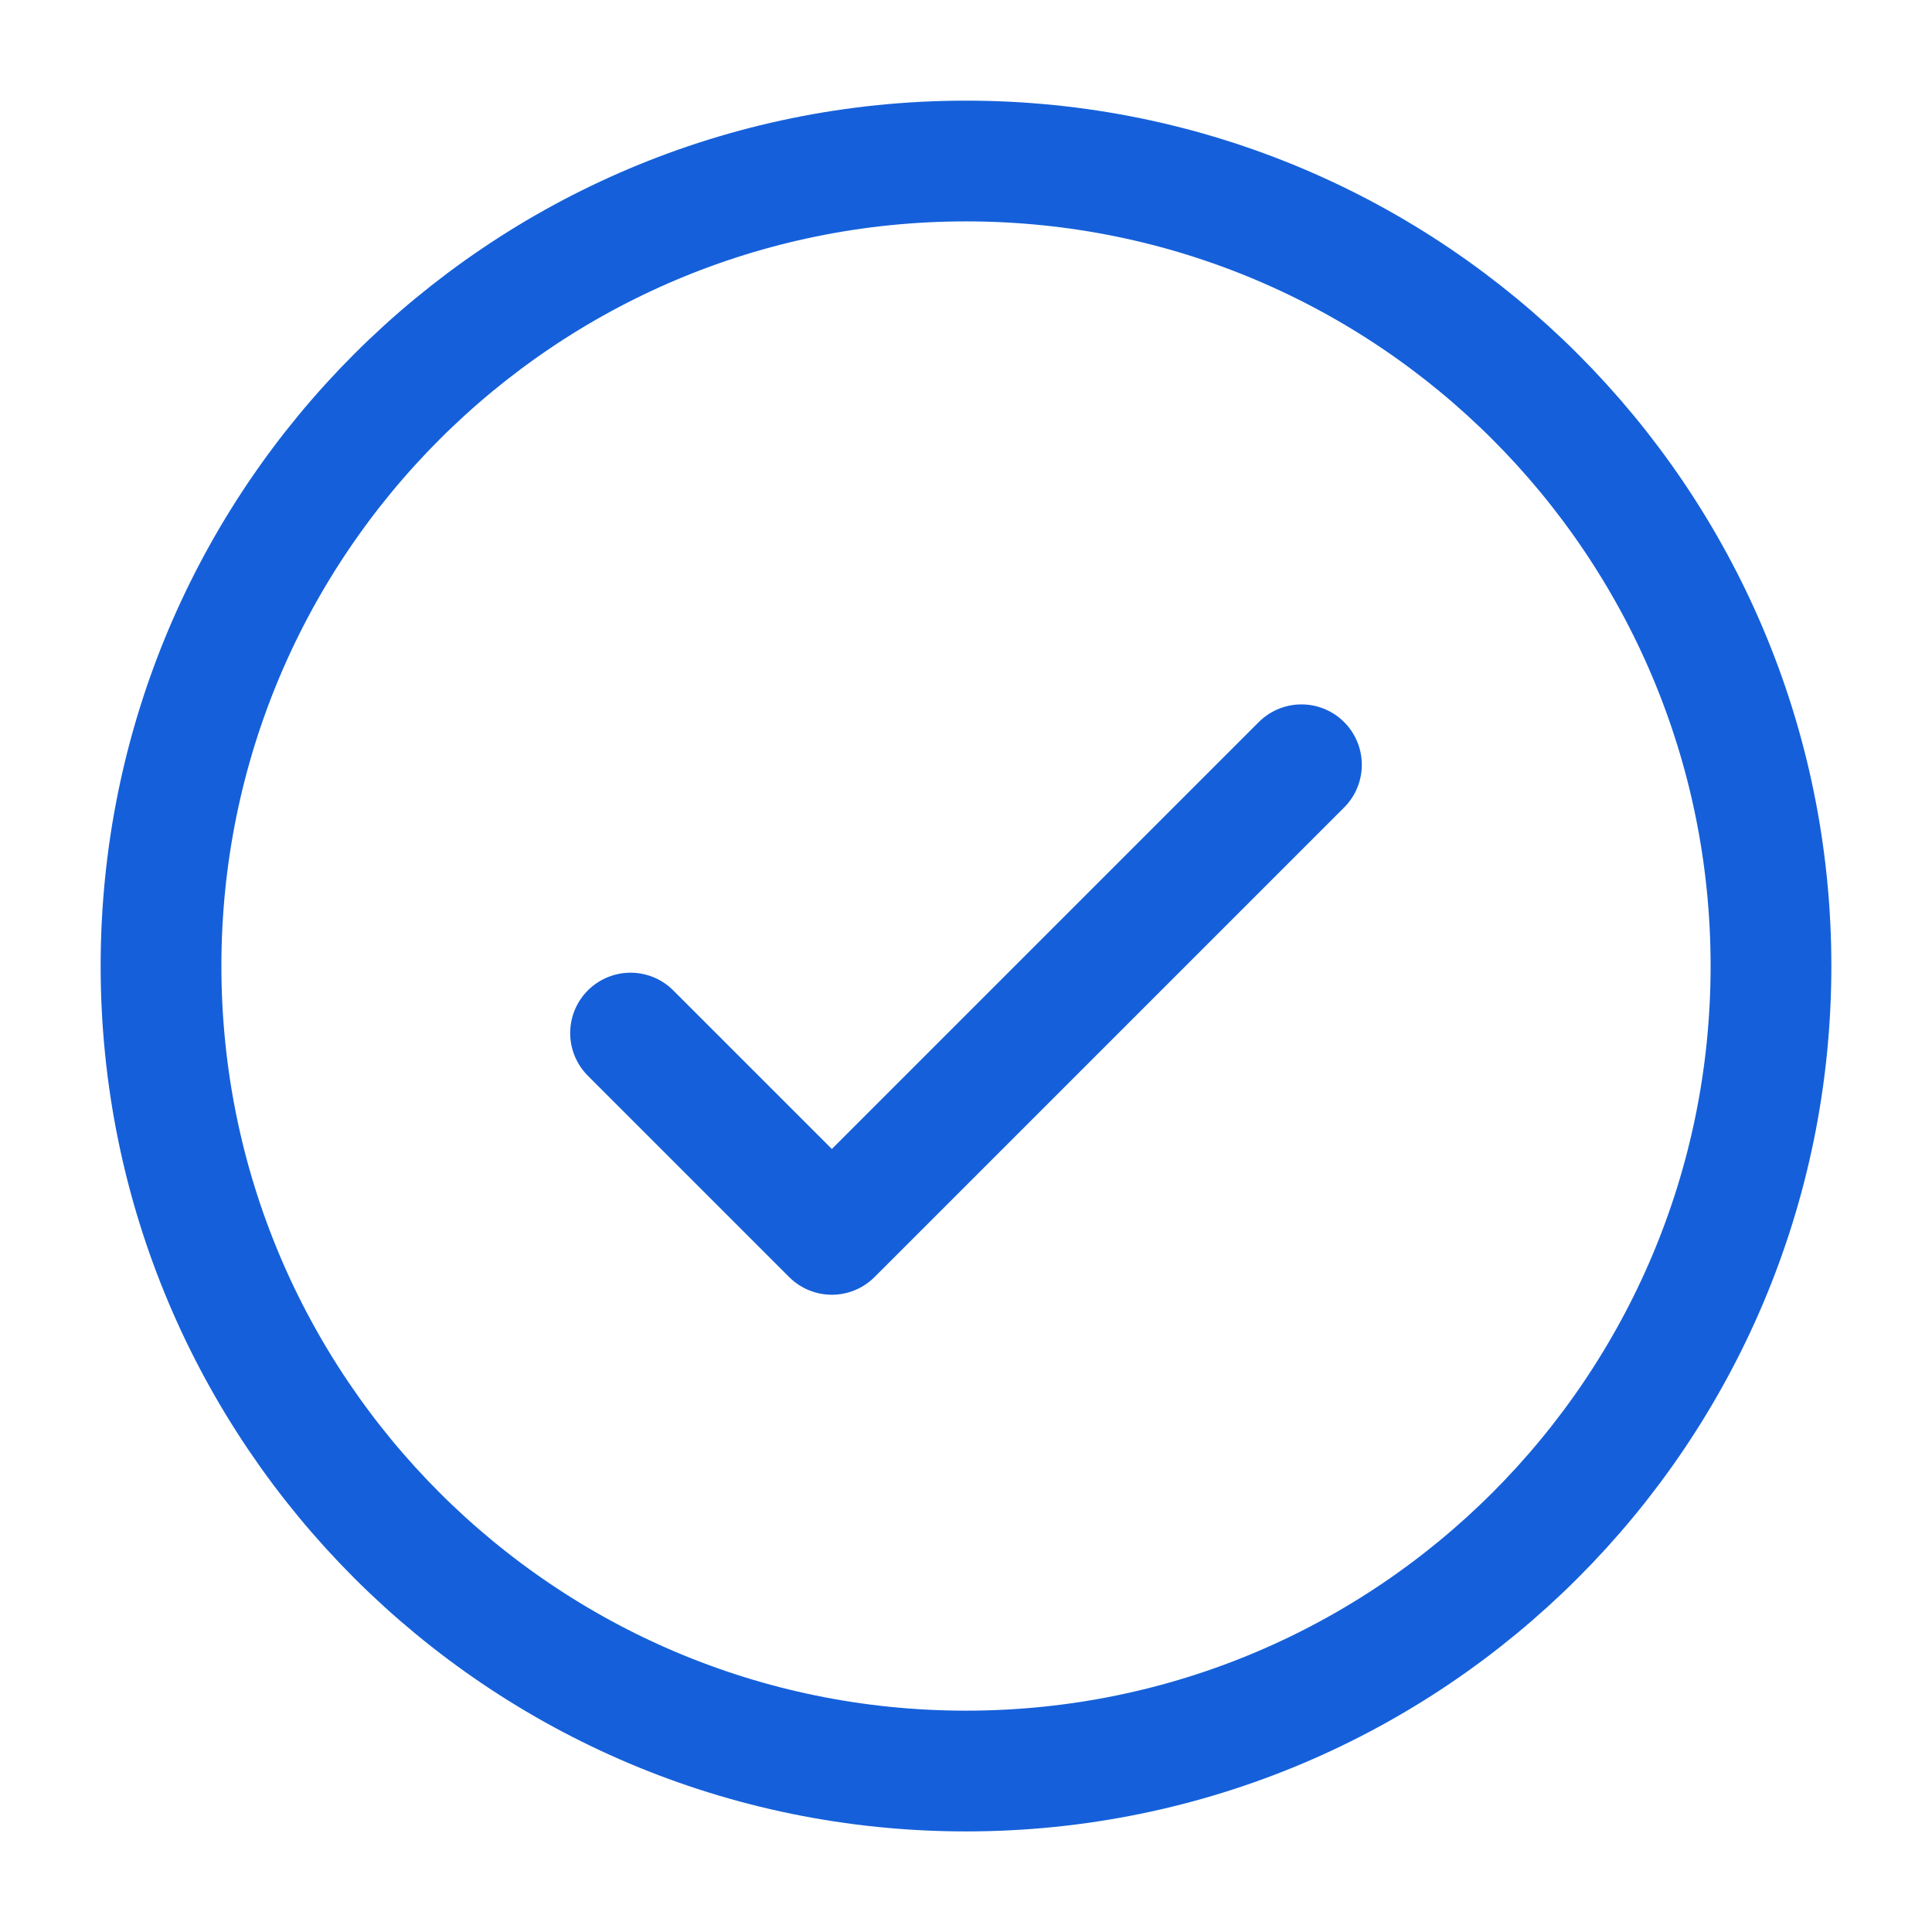 <?xml version="1.0" encoding="UTF-8"?>
<svg xmlns="http://www.w3.org/2000/svg" width="32" height="32" viewBox="0 0 32 32" fill="none">
  <g id="Icon 48px / CheckCircle">
    <g id="Vector">
      <path d="M10.444 17.111L13.778 20.445L21.556 12.667"></path>
      <path d="M16 29.334C23.364 29.334 29.333 23.364 29.333 16C29.333 8.637 23.364 2.667 16 2.667C8.636 2.667 2.667 8.637 2.667 16C2.667 23.364 8.636 29.334 16 29.334Z"></path>
      <path d="M10.444 17.111L13.778 20.445L21.556 12.667M29.333 16C29.333 23.364 23.364 29.334 16 29.334C8.636 29.334 2.667 23.364 2.667 16C2.667 8.637 8.636 2.667 16 2.667C23.364 2.667 29.333 8.637 29.333 16Z" stroke="#1560DA" stroke-width="2" stroke-linecap="round" stroke-linejoin="round"></path>
    </g>
  </g>
</svg>
